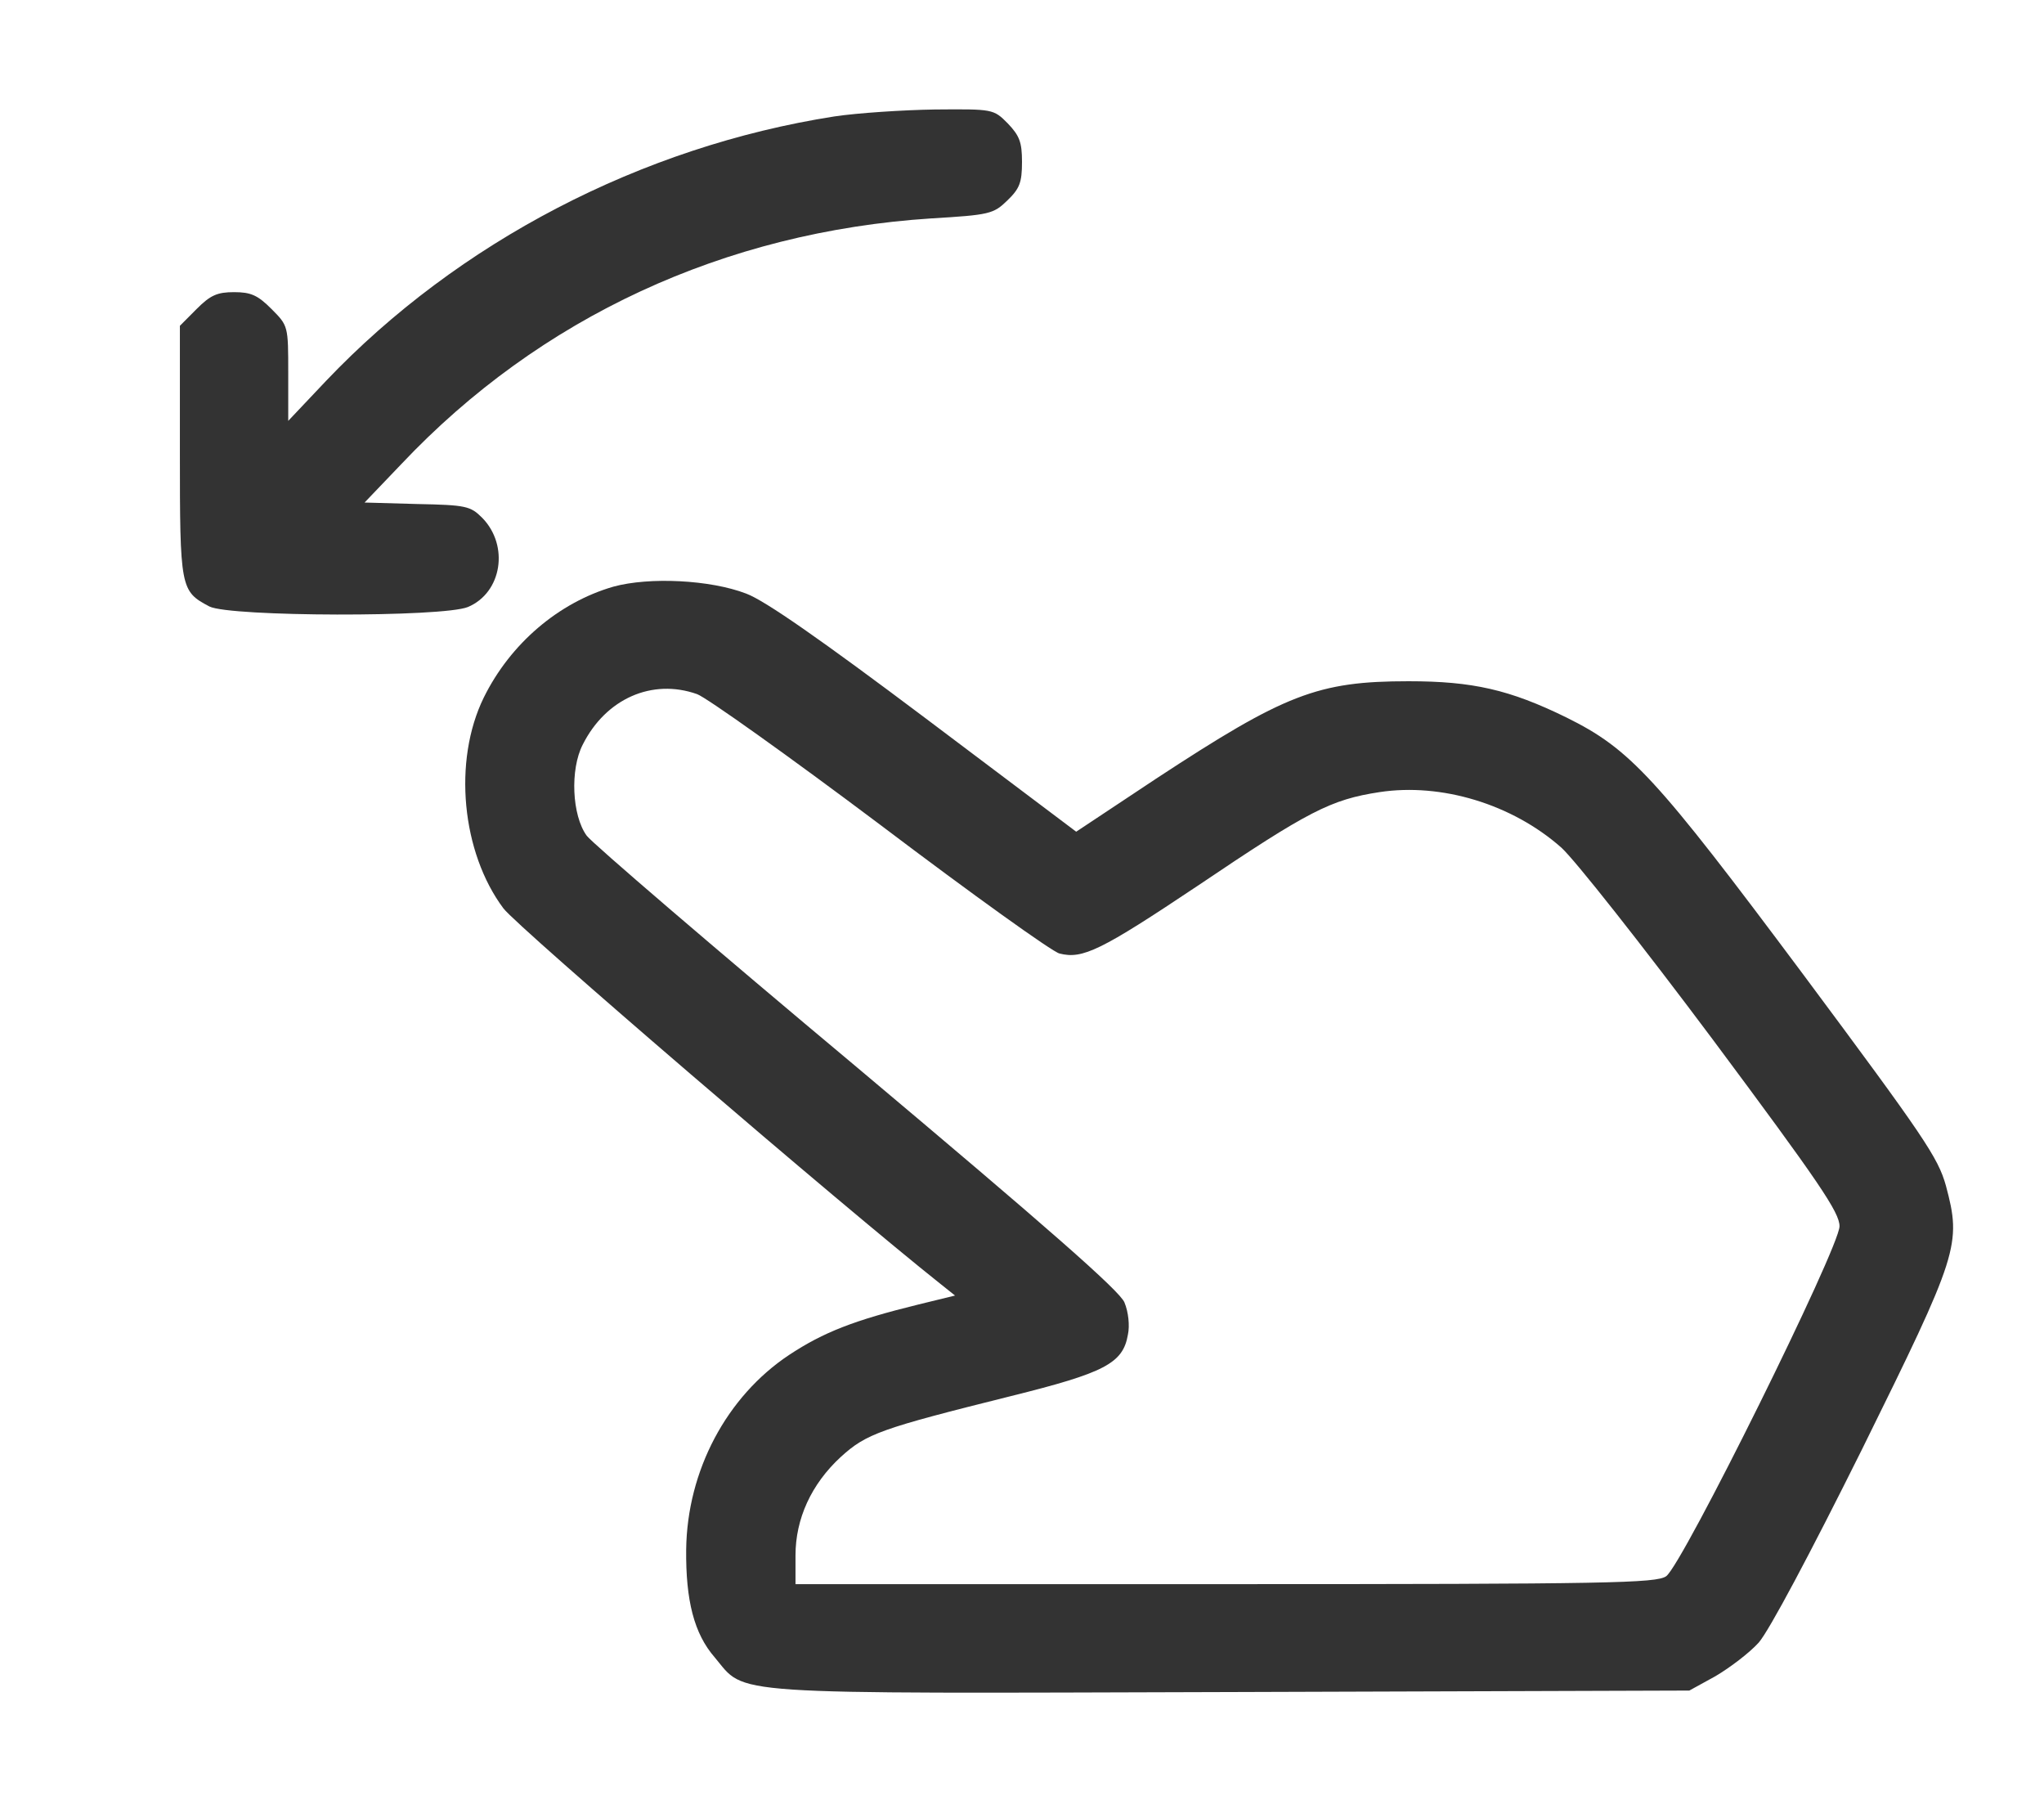 <?xml version="1.0" encoding="UTF-8"?> <svg xmlns="http://www.w3.org/2000/svg" width="134" height="118" viewBox="0 0 134 118" fill="none"> <path d="M54.7 7.631C42.044 9.61 30.034 15.871 21.382 24.956L18.896 27.584V24.469C18.896 21.354 18.896 21.354 17.798 20.251C16.894 19.343 16.442 19.148 15.344 19.148C14.247 19.148 13.795 19.343 12.891 20.251L11.793 21.354V29.595C11.793 38.582 11.825 38.744 13.73 39.75C15.086 40.431 29.033 40.464 30.68 39.782C32.907 38.841 33.392 35.759 31.616 33.942C30.841 33.164 30.551 33.099 27.354 33.034L23.9 32.937L26.321 30.406C35.393 20.803 47.5 15.19 61.06 14.314C64.87 14.087 65.128 14.022 66.032 13.146C66.839 12.367 67 11.978 67 10.616C67 9.318 66.839 8.896 66.064 8.085C65.128 7.144 65.096 7.144 61.286 7.176C59.187 7.209 56.217 7.404 54.7 7.631Z" fill="#333333"></path> <path d="M40.206 38.452C36.622 39.49 33.458 42.183 31.715 45.719C29.68 49.872 30.262 55.874 33.006 59.54C33.974 60.806 55.218 79.039 61.675 84.165L62.611 84.911L60.222 85.495C55.993 86.533 53.991 87.312 51.731 88.804C47.631 91.53 45.048 96.396 44.984 101.555C44.951 104.896 45.5 107.07 46.856 108.627C48.955 111.126 47.05 110.996 80.723 110.898L110.748 110.801L112.459 109.86C113.396 109.309 114.687 108.335 115.3 107.654C115.978 106.875 118.626 101.912 122.08 94.969C128.408 82.153 128.602 81.569 127.569 77.709C127.052 75.859 126.148 74.529 118.206 63.855C108.521 50.878 106.874 49.093 102.677 47.017C98.964 45.2 96.543 44.649 92.346 44.649C86.373 44.649 84.242 45.492 75.784 51.04L70.553 54.511L60.642 47.05C53.862 41.956 50.149 39.36 48.922 38.906C46.566 37.998 42.562 37.803 40.206 38.452ZM45.694 45.492C46.275 45.687 51.699 49.548 57.704 54.057C63.709 58.599 69.004 62.395 69.456 62.493C70.973 62.882 72.168 62.298 78.528 58.048C85.792 53.149 87.245 52.403 90.441 51.916C94.477 51.3 99.126 52.695 102.354 55.55C103.226 56.328 107.681 61.974 112.266 68.105C119.271 77.514 120.595 79.461 120.595 80.369C120.595 81.764 110.296 102.56 109.231 103.307C108.585 103.761 105.518 103.826 80.336 103.826H52.151V101.944C52.151 99.543 53.184 97.272 55.121 95.488C56.8 93.963 57.704 93.638 66.292 91.497C72.426 89.972 73.62 89.356 73.943 87.474C74.072 86.89 73.976 85.982 73.717 85.365C73.427 84.619 68.648 80.434 56.219 69.987C46.792 62.103 38.817 55.258 38.462 54.771C37.493 53.441 37.364 50.424 38.204 48.801C39.721 45.784 42.756 44.454 45.694 45.492Z" fill="#333333"></path> </svg> 